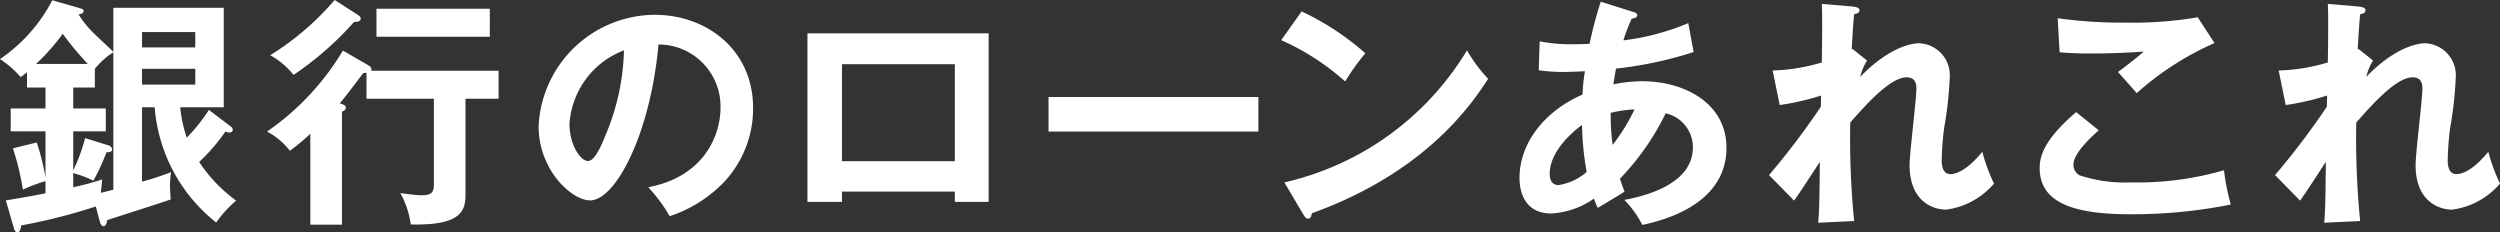 <svg xmlns="http://www.w3.org/2000/svg" width="68.896mm" height="6.4mm" viewBox="0 0 195.297 18.142">
  <rect x="0" y="0" width="195.297" height="18.142" fill="#333333" stroke="none"/>
  <defs>
    <style>
      .cls-1 {
        fill: #fff;
      }
    </style>
  </defs>
  <title>sidemenu_arekore</title>
  <g id="レイヤー_2" data-name="レイヤー 2">
    <g id="レイヤー_1-2" data-name="レイヤー 1">
      <g>
        <path class="cls-1" d="M18.048,9.898a.323.323,0,0,1,.133.228c0,.133-.095.228-.267.228a.717.717,0,0,1-.304-.076,14.97,14.97,0,0,1-2.052,2.374,11.754,11.754,0,0,0,2.888,3.021,8.937,8.937,0,0,0-1.558,1.71,12.742,12.742,0,0,1-4.807-9.005h-.987v5.813a21.946,21.946,0,0,0,2.261-.741,9.016,9.016,0,0,0-.076,1.064c0,.171.038.912.057,1.064-.285.114-2.317.76-4.958,1.615-.038.228-.095.475-.304.475-.133,0-.229-.19-.267-.323l-.322-1.216a44.517,44.517,0,0,1-5.832,1.482c-.038.285-.096.532-.305.532-.113,0-.19-.076-.266-.323L.456,15.653c1.748-.285,2.526-.437,3.097-.551v-.95a10.945,10.945,0,0,0-1.767.664,20.075,20.075,0,0,0-.779-3.229l1.862-.456a18.103,18.103,0,0,1,.684,2.735V10.258H.836V8.473H3.553V6.839H2.108V5.642c-.151.133-.266.209-.493.38A7.641,7.641,0,0,0,0,4.616,12.54,12.54,0,0,0,4.085.019L6.193.626c.171.057.342.095.342.228,0,.209-.266.247-.398.266A7.416,7.416,0,0,0,7.333,2.603c.513.494,1.425,1.349,1.52,1.444V.608h8.625V8.377H14.077a10.324,10.324,0,0,0,.513,2.375,13.494,13.494,0,0,0,1.728-2.166ZM6.858,4.996a25.112,25.112,0,0,1-1.957-2.355A16.596,16.596,0,0,1,2.812,4.996ZM5.719,14.627a21.47,21.47,0,0,0,2.26-.608c0,.152-.095.874-.095,1.045.456-.114.836-.209.969-.247V4.084A5.995,5.995,0,0,0,7.409,5.376V6.839H5.719V8.473H8.264v1.786H5.719v3.059a13.717,13.717,0,0,0,.931-2.527l1.843.57a.383.383,0,0,1,.266.304c0,.228-.285.228-.437.228A17.567,17.567,0,0,1,7.295,14.115a8.086,8.086,0,0,0-1.576-.589Zm5.376-10.923h4.16V2.507H11.095ZM15.255,5.376H11.095V6.611h4.16Z"/>
        <path class="cls-1" d="M28.726,5.072c.133.076.285.19.285.304a.407.407,0,0,1-.019.152h9.955v2.185h-2.584v7.522c0,1.311-.456,2.394-4.274,2.299a7.05,7.05,0,0,0-.816-2.451c.36.057,1.311.171,1.634.171.722,0,.987-.171.987-.798V7.713H28.631V5.68a1.027,1.027,0,0,1-.247.019c-.608.798-1.577,2.09-1.843,2.375.285.076.475.171.475.323s-.114.266-.304.323v8.833H24.242V10.448a16.571,16.571,0,0,1-1.596,1.33,5.538,5.538,0,0,0-1.786-1.5,20.433,20.433,0,0,0,5.928-6.326Zm-.779-3.914c.114.076.229.152.229.304,0,.228-.342.266-.514.247a24.801,24.801,0,0,1-4.729,4.142A6.199,6.199,0,0,0,21.108,4.312,21.464,21.464,0,0,0,26.142,0ZM38.262,2.868H29.409V.684h8.853Z"/>
        <path class="cls-1" d="M50.642,14.627c4.483-.855,5.643-4.198,5.643-6.193a4.838,4.838,0,0,0-4.845-4.958c-.645,7.086-3.382,12.177-5.338,12.177-1.463,0-4.027-2.393-4.027-5.794a9.132,9.132,0,0,1,9.08-8.701c4.047,0,7.675,2.735,7.675,7.276a8.379,8.379,0,0,1-2.241,5.756,10.358,10.358,0,0,1-4.274,2.697A12.216,12.216,0,0,0,50.642,14.627Zm-6.155-4.939c0,1.615.855,2.888,1.444,2.888.551,0,1.083-1.292,1.387-2.052a18.003,18.003,0,0,0,1.425-6.592A6.607,6.607,0,0,0,44.486,9.688Z"/>
        <path class="cls-1" d="M65.775,14.97v.798H63.078V2.603H77.231v13.165H74.59v-.798Zm8.815-2.375V5.015H65.775v7.58Z"/>
        <path class="cls-1" d="M98.305,7.58v2.698H81.91V7.58Z"/>
        <path class="cls-1" d="M101.683.893a20.926,20.926,0,0,1,4.976,3.268,17.531,17.531,0,0,0-1.576,2.204,19.02,19.02,0,0,0-4.997-3.229Zm-1.35,13.355A22.479,22.479,0,0,0,114.601,3.932a11.235,11.235,0,0,0,1.652,2.223c-1.234,1.9-4.807,7.276-13.773,10.505-.038.19-.058.418-.323.418-.133,0-.247-.152-.342-.323Z"/>
        <path class="cls-1" d="M120.281,3.229a12.487,12.487,0,0,0,2.641.228c.114,0,.665,0,1.254-.038a32.564,32.564,0,0,1,.874-3.287l2.526.798c.152.038.323.114.323.247,0,.209-.247.247-.438.285a15.054,15.054,0,0,0-.646,1.691,18.632,18.632,0,0,0,5.072-1.349l.418,2.261a30.121,30.121,0,0,1-6.061,1.292c-.038.19-.189,1.064-.209,1.235a11.268,11.268,0,0,1,2.242-.247c3.248,0,6.592,1.672,6.592,5.205,0,3.343-2.83,5.224-6.573,6.022a7.87,7.87,0,0,0-1.405-1.957c2.394-.437,5.357-1.539,5.357-4.104a2.718,2.718,0,0,0-2.128-2.66,19.846,19.846,0,0,1-3.571,5.11c.151.475.246.722.36,1.007-.569.361-1.52.931-2.09,1.272a5.206,5.206,0,0,1-.304-.722,6.444,6.444,0,0,1-3.324,1.159c-2.071,0-2.489-1.671-2.489-2.773,0-2.641,1.862-5.186,4.921-6.516a14.367,14.367,0,0,1,.19-1.824c-.322.019-1.349.057-1.596.057a13.585,13.585,0,0,1-2.014-.133Zm3.306,6.535c-.57.399-2.526,1.976-2.526,3.819,0,.38.113.874.702.874a4.344,4.344,0,0,0,2.186-1.026A22.603,22.603,0,0,1,123.587,9.764Zm2.393,1.558a15.682,15.682,0,0,0,1.71-2.774,9.582,9.582,0,0,0-1.862.266A16.23,16.23,0,0,0,125.981,11.322Z"/>
        <path class="cls-1" d="M144.711,3.818l1.14.912a4.398,4.398,0,0,0-.532,1.273c2.47-2.546,4.312-2.622,4.579-2.622a2.492,2.492,0,0,1,2.412,2.698,28.75,28.75,0,0,1-.436,3.913,22.313,22.313,0,0,0-.19,2.565c0,.171,0,1.044.684,1.044.284,0,1.178-.133,2.488-1.748a14.157,14.157,0,0,0,.912,2.489,5.927,5.927,0,0,1-3.724,2.033c-1.197,0-2.869-.779-2.869-3.477,0-.95.532-5.129.532-5.984,0-.247-.019-.874-.76-.874-1.254,0-3.097,2.033-4.407,3.533a65.619,65.619,0,0,0,.304,7.694l-2.812.133c.076-.798.095-1.197.133-4.75-.322.475-1.69,2.603-2.014,3.021l-1.956-1.995a58.531,58.531,0,0,0,4.046-5.338l.019-.874a19.923,19.923,0,0,1-3.231.741l-.551-2.698a14.783,14.783,0,0,0,3.838-.626c.019-.855.057-3.724,0-4.579l2.412.209c.343.038.532.114.532.285,0,.228-.209.266-.418.323-.076.798-.133,1.767-.19,2.736Z"/>
        <path class="cls-1" d="M163.954,10.182c-.285.247-1.976,1.71-1.976,2.66a.927.927,0,0,0,.475.855,11.406,11.406,0,0,0,4.047.551,24.125,24.125,0,0,0,7.237-.95,16.884,16.884,0,0,0,.532,2.679,39.055,39.055,0,0,1-7.808.76c-4.274,0-7.124-.798-7.124-3.609,0-.855.285-2.185,2.85-4.37Zm9.043-6.82a22.971,22.971,0,0,0-6.079,3.914c-.229-.266-1.254-1.425-1.463-1.653.151-.095,1.614-1.216,2.014-1.596-1.007.076-2.413.152-4.104.152-1.406,0-1.995-.057-2.47-.095l-.152-2.659a36.86,36.86,0,0,0,5.415.342,29.864,29.864,0,0,0,5.527-.418Z"/>
        <path class="cls-1" d="M184.24,3.818l1.14.912a4.398,4.398,0,0,0-.532,1.273c2.47-2.546,4.312-2.622,4.579-2.622a2.492,2.492,0,0,1,2.412,2.698,28.75,28.75,0,0,1-.436,3.913,22.313,22.313,0,0,0-.19,2.565c0,.171,0,1.044.684,1.044.284,0,1.178-.133,2.488-1.748a14.157,14.157,0,0,0,.912,2.489,5.927,5.927,0,0,1-3.724,2.033c-1.197,0-2.869-.779-2.869-3.477,0-.95.532-5.129.532-5.984,0-.247-.019-.874-.76-.874-1.254,0-3.097,2.033-4.407,3.533a65.619,65.619,0,0,0,.304,7.694l-2.812.133c.076-.798.095-1.197.133-4.75-.322.475-1.69,2.603-2.014,3.021l-1.956-1.995a58.517,58.517,0,0,0,4.046-5.338l.02-.874a19.923,19.923,0,0,1-3.231.741l-.551-2.698a14.783,14.783,0,0,0,3.838-.626c.019-.855.057-3.724,0-4.579l2.412.209c.343.038.532.114.532.285,0,.228-.209.266-.418.323-.076.798-.133,1.767-.19,2.736Z"/>
      </g>
    </g>
  </g>
</svg>
